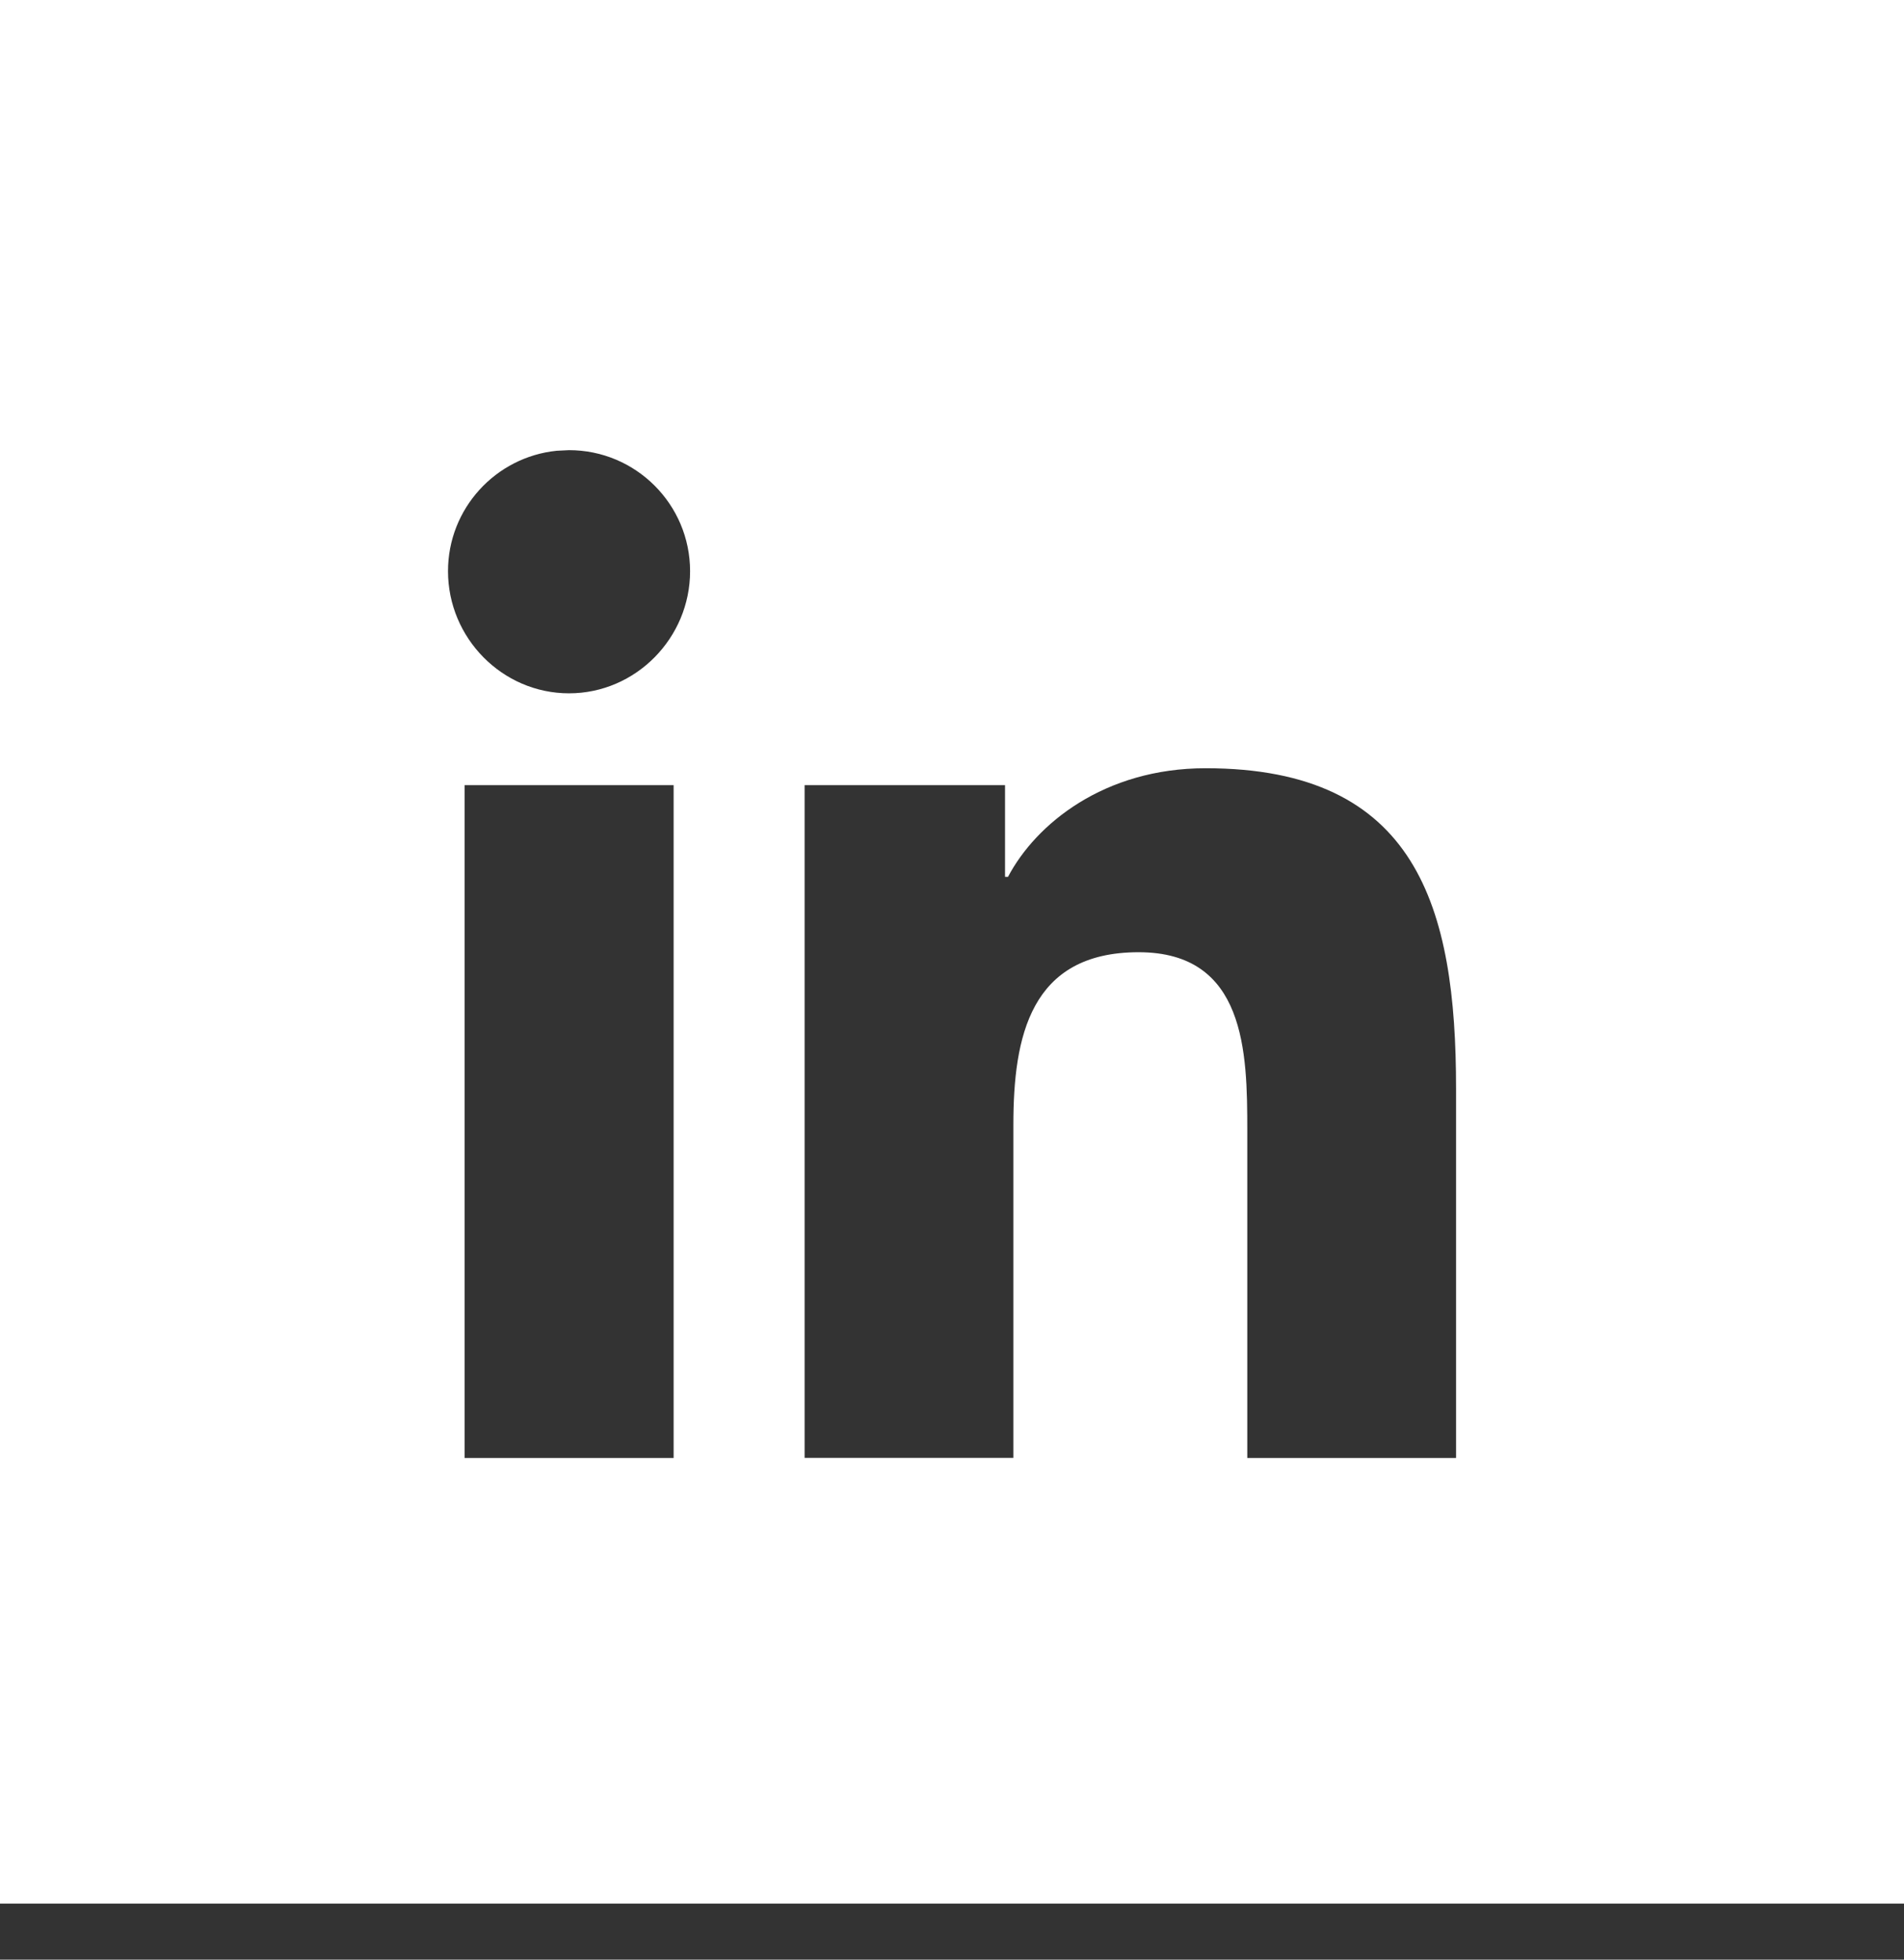 <svg width="34" height="35" viewBox="0 0 34 35" fill="none" xmlns="http://www.w3.org/2000/svg">
<rect x="0" y="0" width="34" height="35" fill="#333333" stroke="none"/>
<path d="M34 34H0V0H34V34ZM8.297 14.023V26.04H12.029V14.023H8.297ZM21.53 13.721C19.715 13.721 18.497 14.717 18 15.661H17.947V14.023H14.368V26.039H18.096V20.089C18.096 18.522 18.393 17.007 20.333 17.007C22.245 17.007 22.273 18.795 22.273 20.189V26.04H25.997V26.039H26.001V19.438C26.001 16.208 25.306 13.721 21.53 13.721ZM9.94 8.051C8.851 8.162 8 9.083 8 10.201C8 11.394 8.968 12.383 10.161 12.383C11.354 12.383 12.323 11.394 12.323 10.201C12.322 9.008 11.354 8.04 10.161 8.04L9.94 8.051Z" fill="white"/>
</svg>
